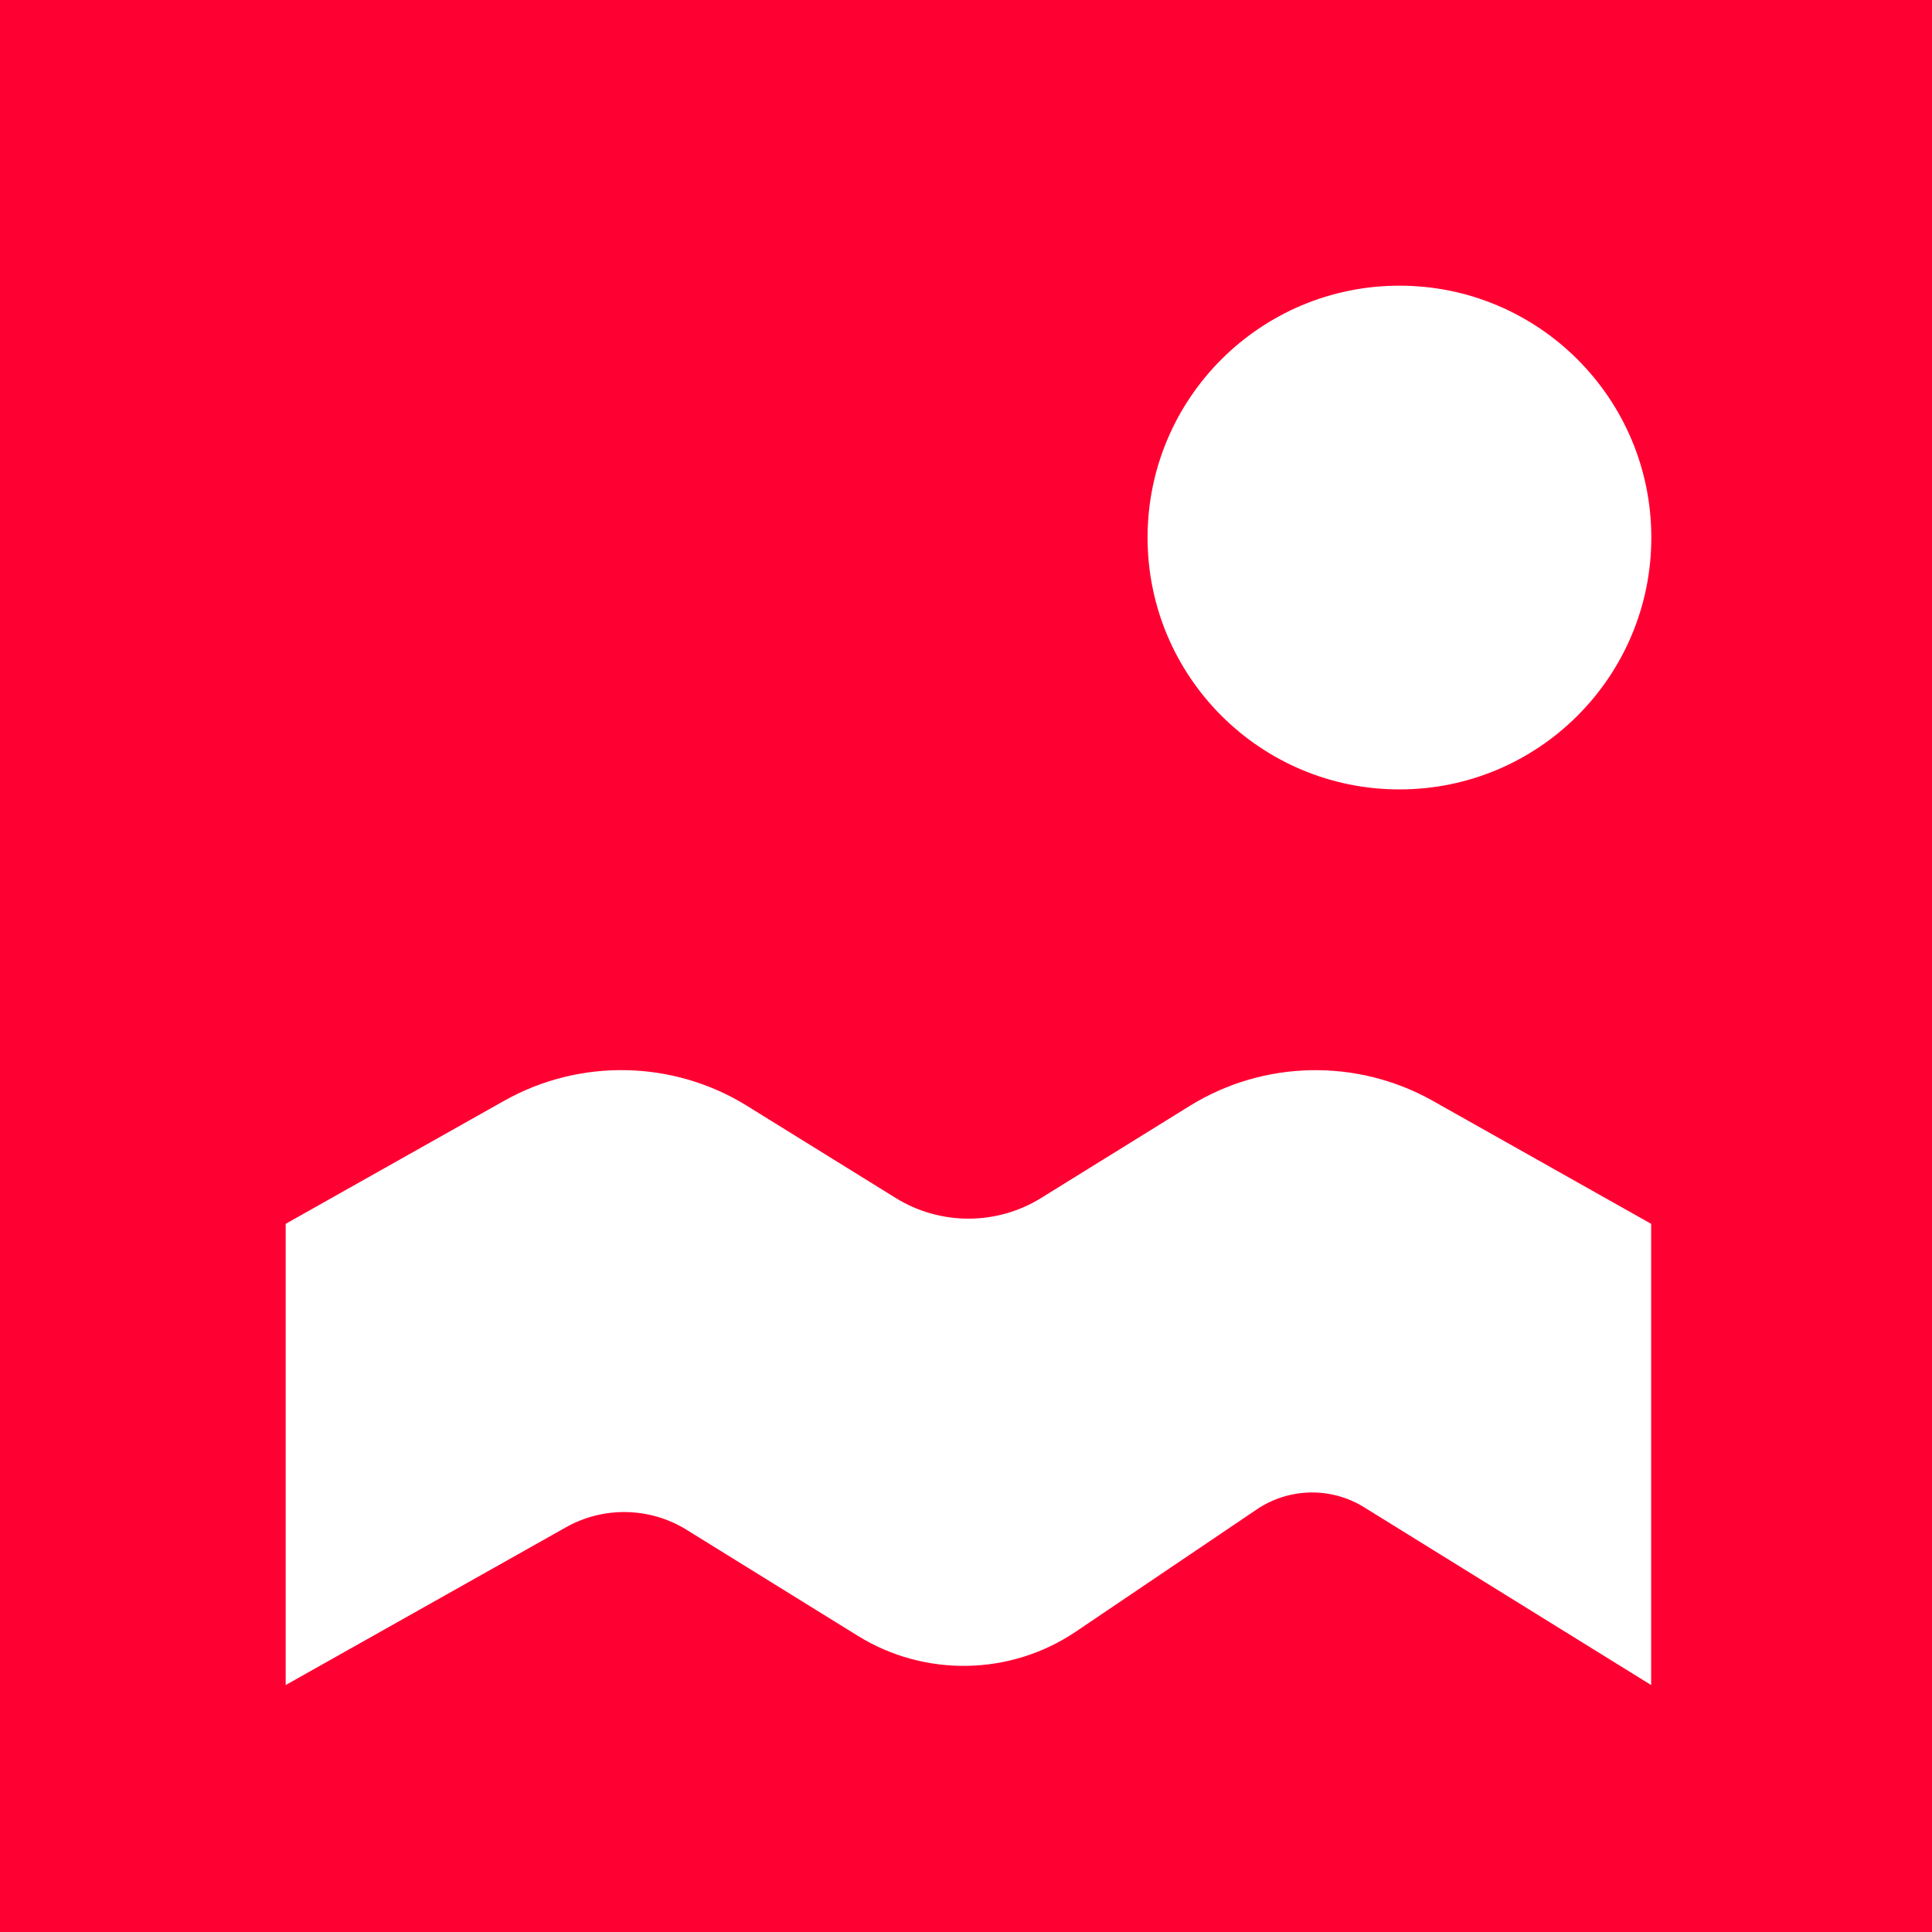 <svg width="60" height="60" viewBox="0 0 60 60" fill="none" xmlns="http://www.w3.org/2000/svg">
<rect x="0" y="0" width="60" height="60" fill="#333333" stroke="none"/>
<g clip-path="url(#clip0_57_2134)">
<rect width="60" height="60" fill="#FF0032"/>
<path d="M36.955 34.341L32.332 37.205C30.953 38.06 29.197 38.06 27.818 37.205L23.196 34.341C20.903 32.921 18.009 32.864 15.658 34.185L8.872 38.007V52.331L17.581 47.429C18.744 46.775 20.181 46.803 21.319 47.507L26.639 50.801C28.723 52.094 31.39 52.041 33.42 50.666L39.035 46.873C40.032 46.202 41.336 46.173 42.362 46.808L51.278 52.331V38.007L44.492 34.185C42.142 32.864 39.243 32.925 36.955 34.341Z" fill="white"/>
<path d="M43.461 24.516C47.781 24.516 51.283 21.014 51.283 16.694C51.283 12.374 47.781 8.872 43.461 8.872C39.141 8.872 35.639 12.374 35.639 16.694C35.639 21.014 39.141 24.516 43.461 24.516Z" fill="white"/>
</g>
<defs>
<clipPath id="clip0_57_2134">
<rect width="60" height="60" fill="white"/>
</clipPath>
</defs>
</svg>
